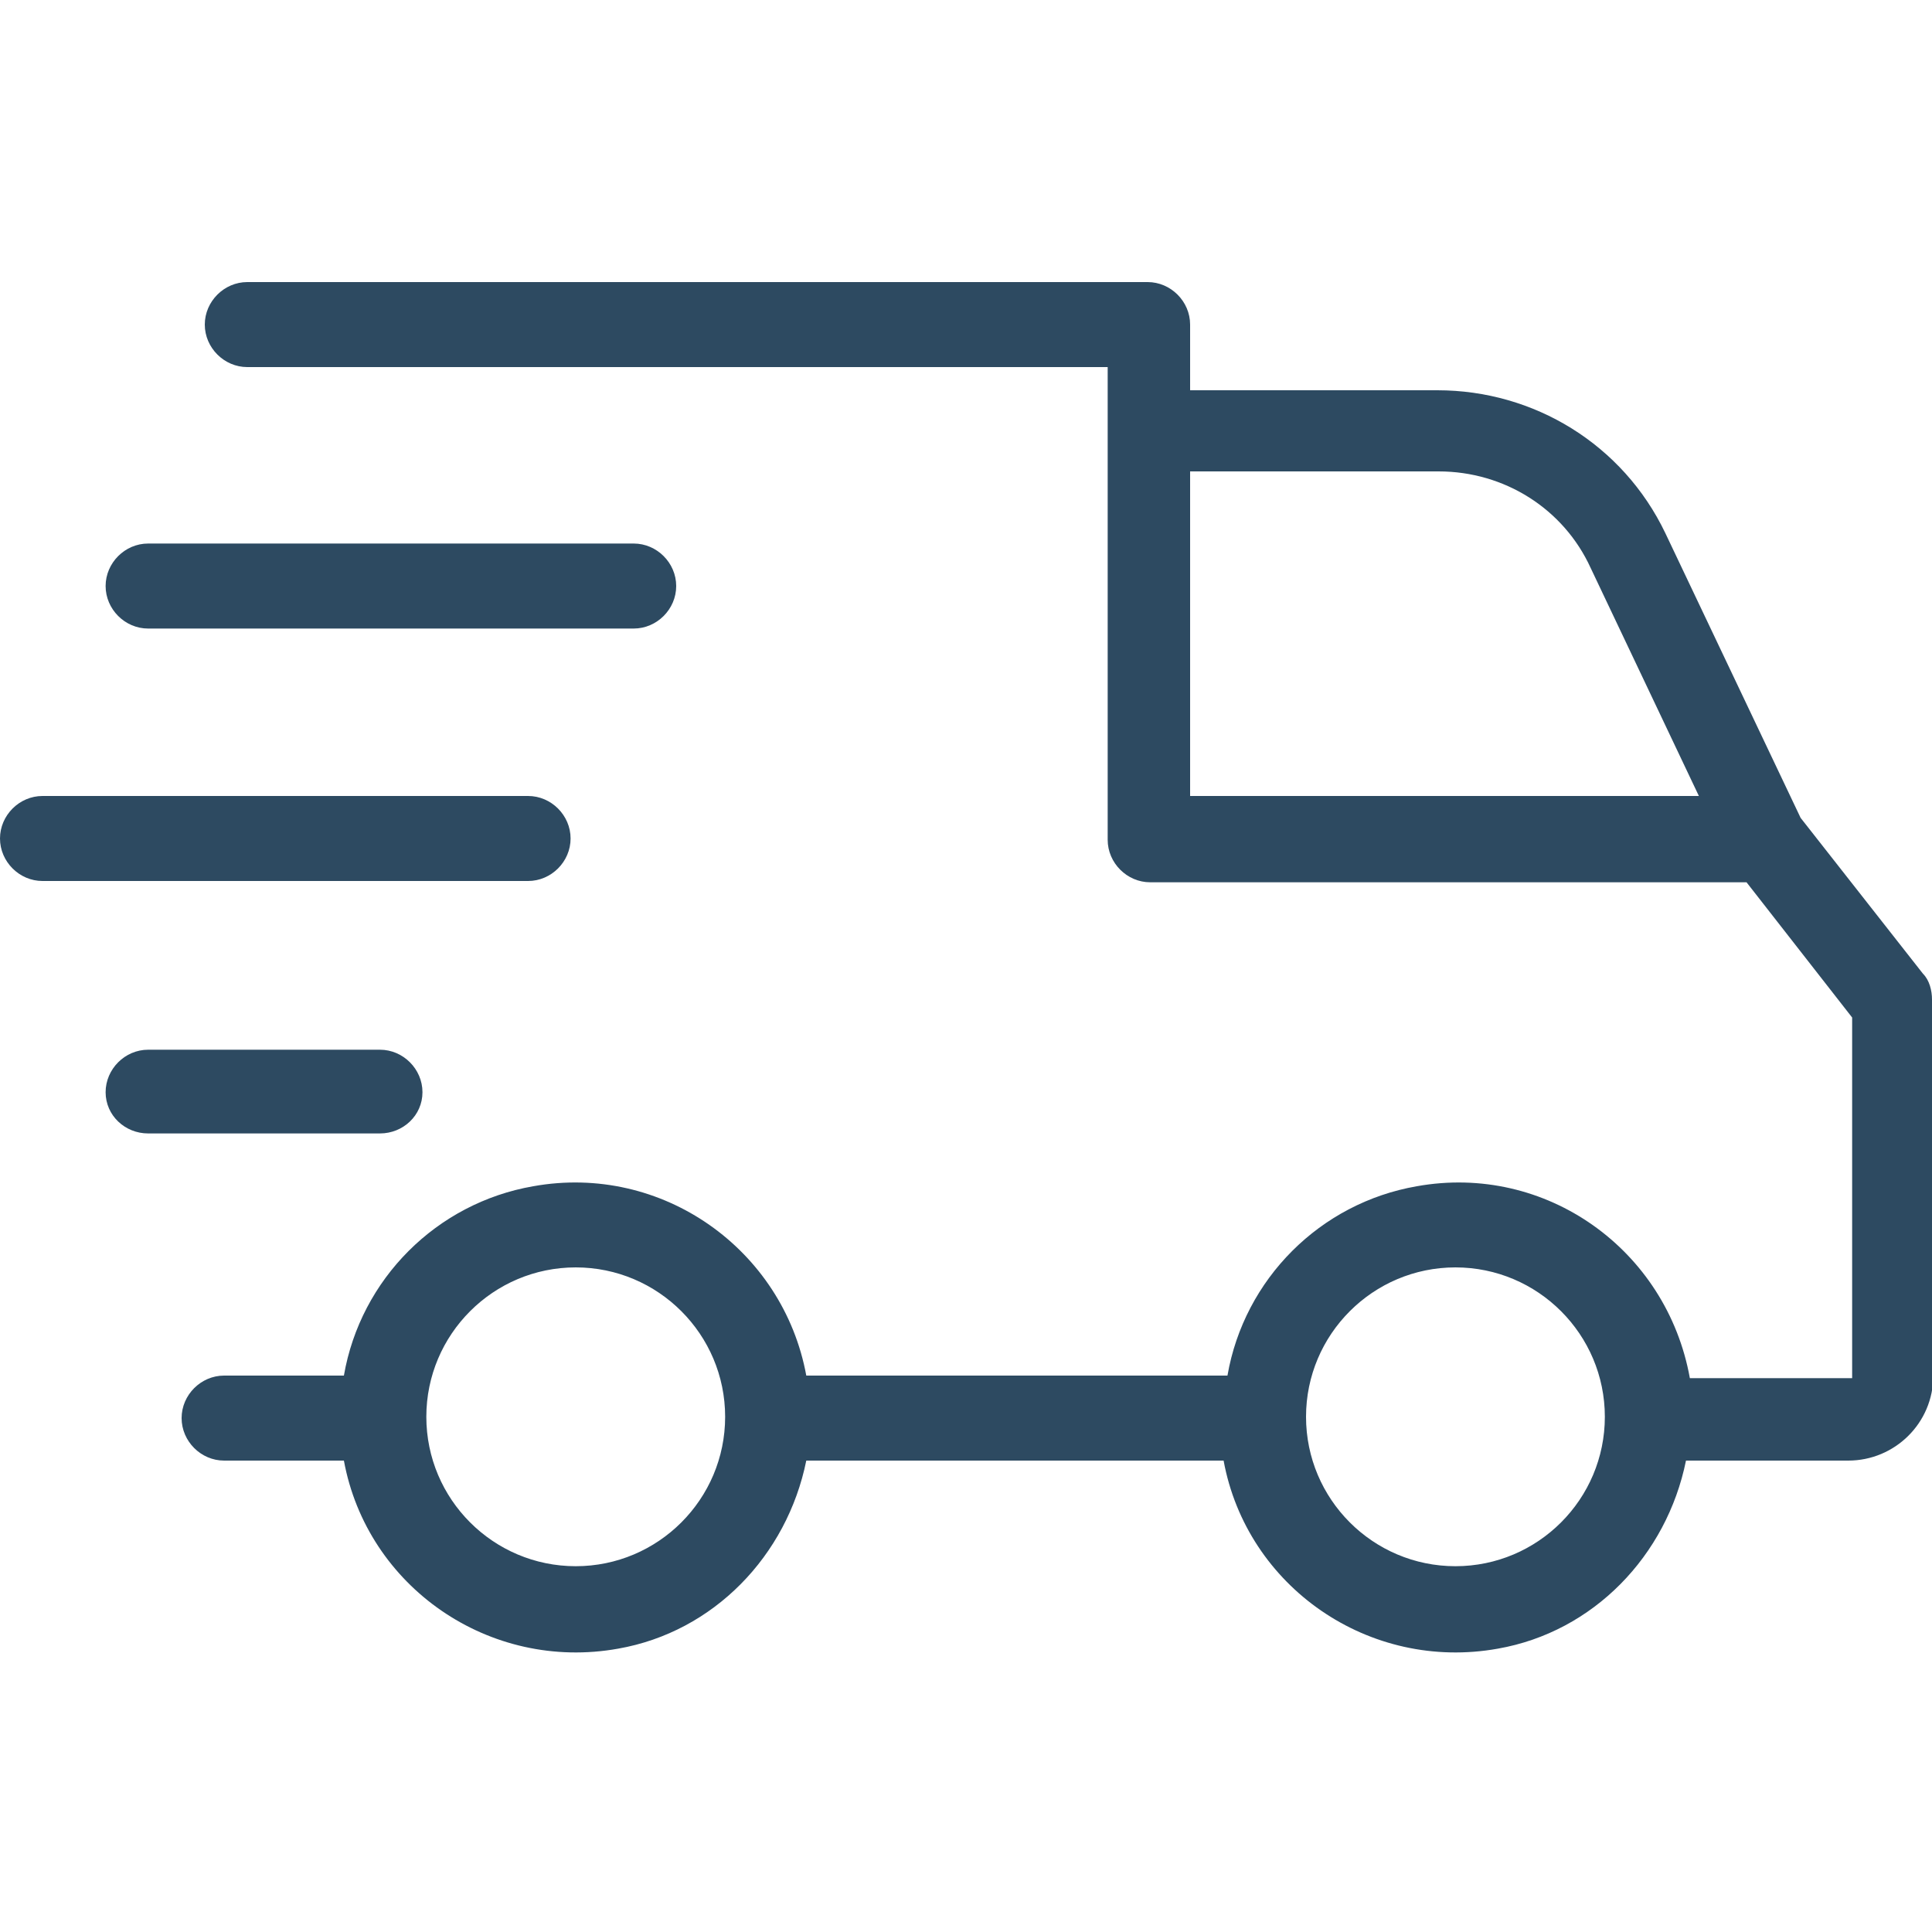 <?xml version="1.0" encoding="utf-8"?>
<!-- Generator: Adobe Illustrator 24.0.2, SVG Export Plug-In . SVG Version: 6.00 Build 0)  -->
<svg version="1.1" id="Layer_1" xmlns="http://www.w3.org/2000/svg" xmlns:xlink="http://www.w3.org/1999/xlink" x="0px" y="0px"
	 viewBox="0 0 150 150" style="enable-background:new 0 0 150 150;" xml:space="preserve">
<style type="text/css">
	.st0{fill:#2D4A61;}
</style>
<g>
	<path class="st0" d="M150,77.6c0-0.7-0.2-1.5-0.7-2l-9.5-12.1l0,0l-10.5-22.1c-3.3-6.9-10.2-11.1-17.7-11.1H92.4v-5.1
		c0-1.8-1.5-3.3-3.3-3.3H19.2c-1.8,0-3.3,1.5-3.3,3.3s1.5,3.3,3.3,3.3H86v36.7c0,1.8,1.5,3.3,3.3,3.3h46.3l8.2,10.5v28h-12.6
		C129.4,97,120,90.3,110,92.1c-7.5,1.3-13.4,7.2-14.7,14.7H62.6C60.8,97,51.4,90.3,41.4,92.1c-7.5,1.3-13.4,7.2-14.7,14.7h-9.3
		c-1.8,0-3.3,1.5-3.3,3.3s1.5,3.3,3.3,3.3h9.3C28.5,123.2,38,129.8,48,128c7.4-1.3,13.1-7.2,14.6-14.6H95
		c1.8,9.8,11.3,16.4,21.3,14.6c7.4-1.3,13.1-7.2,14.6-14.6h12.6c3.6,0,6.6-2.9,6.6-6.6L150,77.6z M92.4,36.6h19.3
		c5.1,0,9.7,2.9,11.8,7.5l8.4,17.7H92.4V36.6z M44.7,121.6c-6.4,0-11.6-5.2-11.6-11.6s5.2-11.6,11.6-11.6s11.6,5.2,11.6,11.6l0,0
		C56.3,116.4,51.1,121.6,44.7,121.6z M113,121.6c-6.4,0-11.6-5.2-11.6-11.6s5.2-11.6,11.6-11.6c6.4,0,11.6,5.2,11.6,11.6l0,0
		C124.6,116.4,119.4,121.6,113,121.6z"/>
	<path class="st0" d="M32.8,84.8c0-1.8-1.5-3.3-3.3-3.3h-18c-1.8,0-3.3,1.5-3.3,3.3S9.7,88,11.5,88h18C31.3,88,32.8,86.6,32.8,84.8z
		"/>
	<path class="st0" d="M3.3,68.4h37.7c1.8,0,3.3-1.5,3.3-3.3c0-1.8-1.5-3.3-3.3-3.3H3.3c-1.8,0-3.3,1.5-3.3,3.3
		C0,66.9,1.5,68.4,3.3,68.4z"/>
	<path class="st0" d="M8.2,45.5c0,1.8,1.5,3.3,3.3,3.3h37.7c1.8,0,3.3-1.5,3.3-3.3s-1.5-3.3-3.3-3.3H11.5
		C9.7,42.2,8.2,43.7,8.2,45.5z"/>
</g>
</svg>
